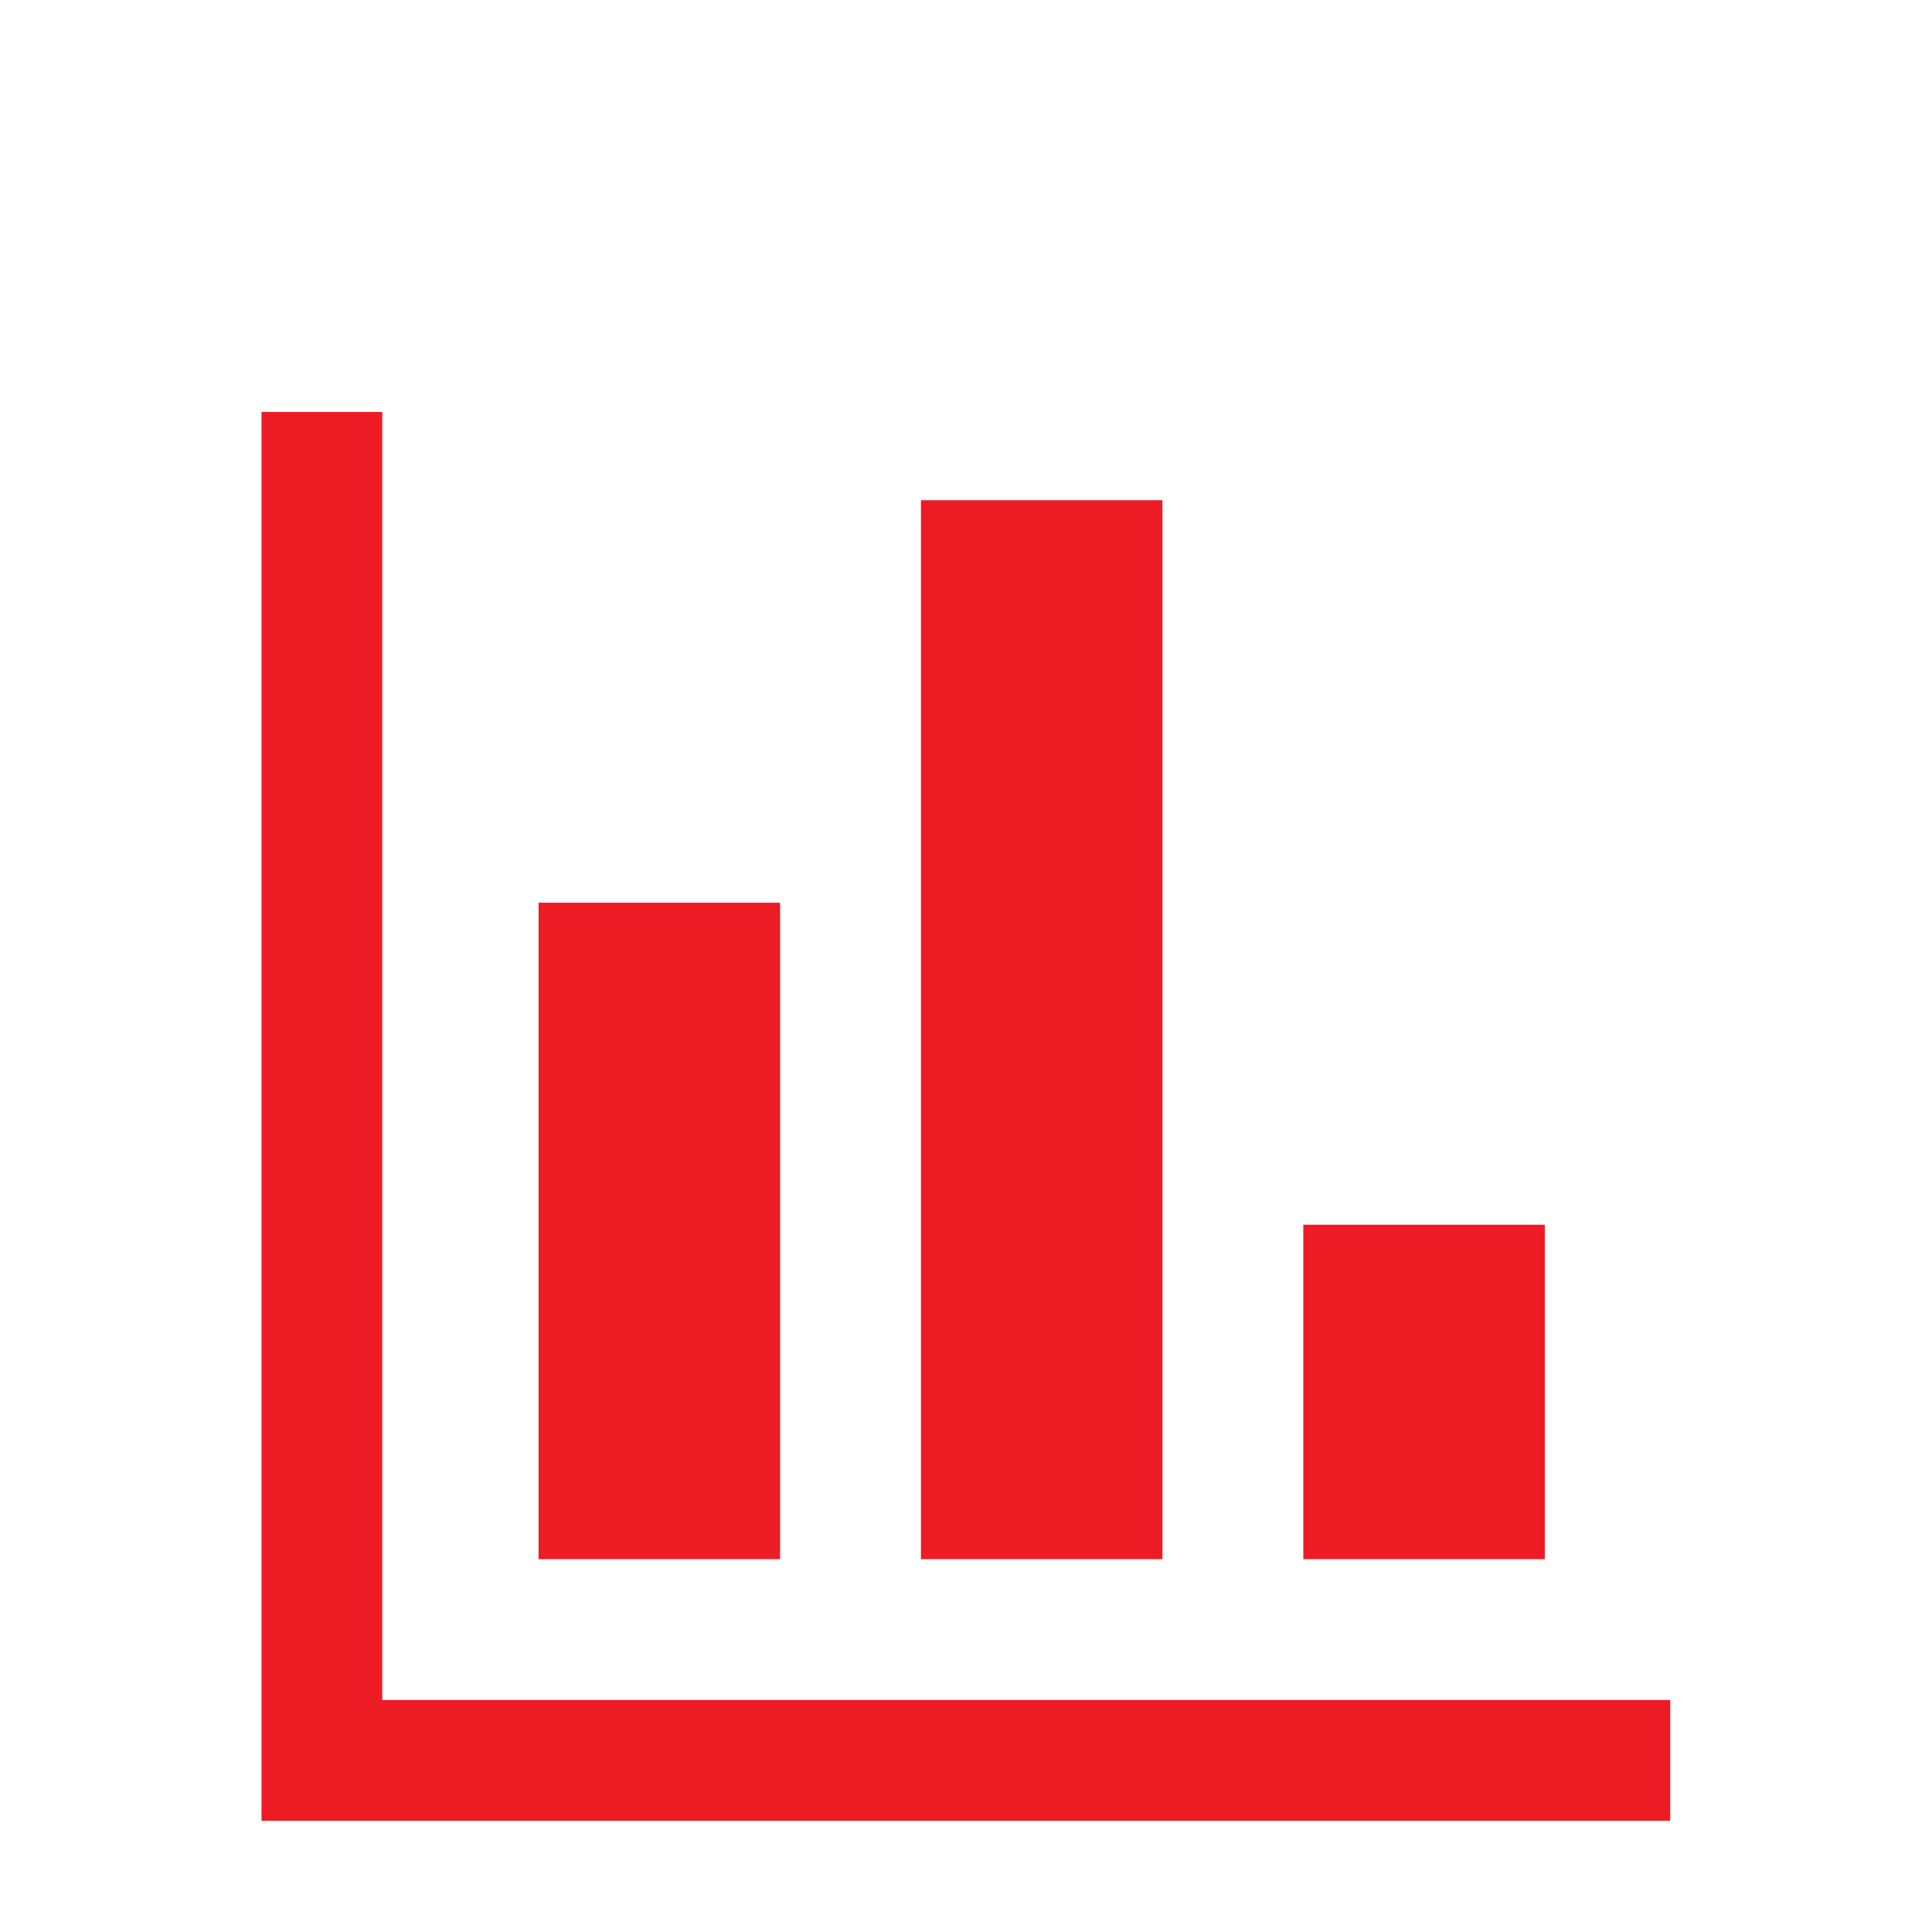 <?xml version="1.0" encoding="utf-8"?>
<svg width="34" height="34" viewBox="0 0 34 34" fill="none" xmlns="http://www.w3.org/2000/svg">
<path d="M4.602 32.042V7.25H6.727V29.917H29.393V32.042H4.602ZM9.478 27.438V15.886H13.728V27.438H9.478ZM16.207 27.438V8.803H20.457V27.438H16.207ZM22.936 27.438V21.553H27.186V27.438H22.936Z" fill="#ED1B24"/>
</svg>
